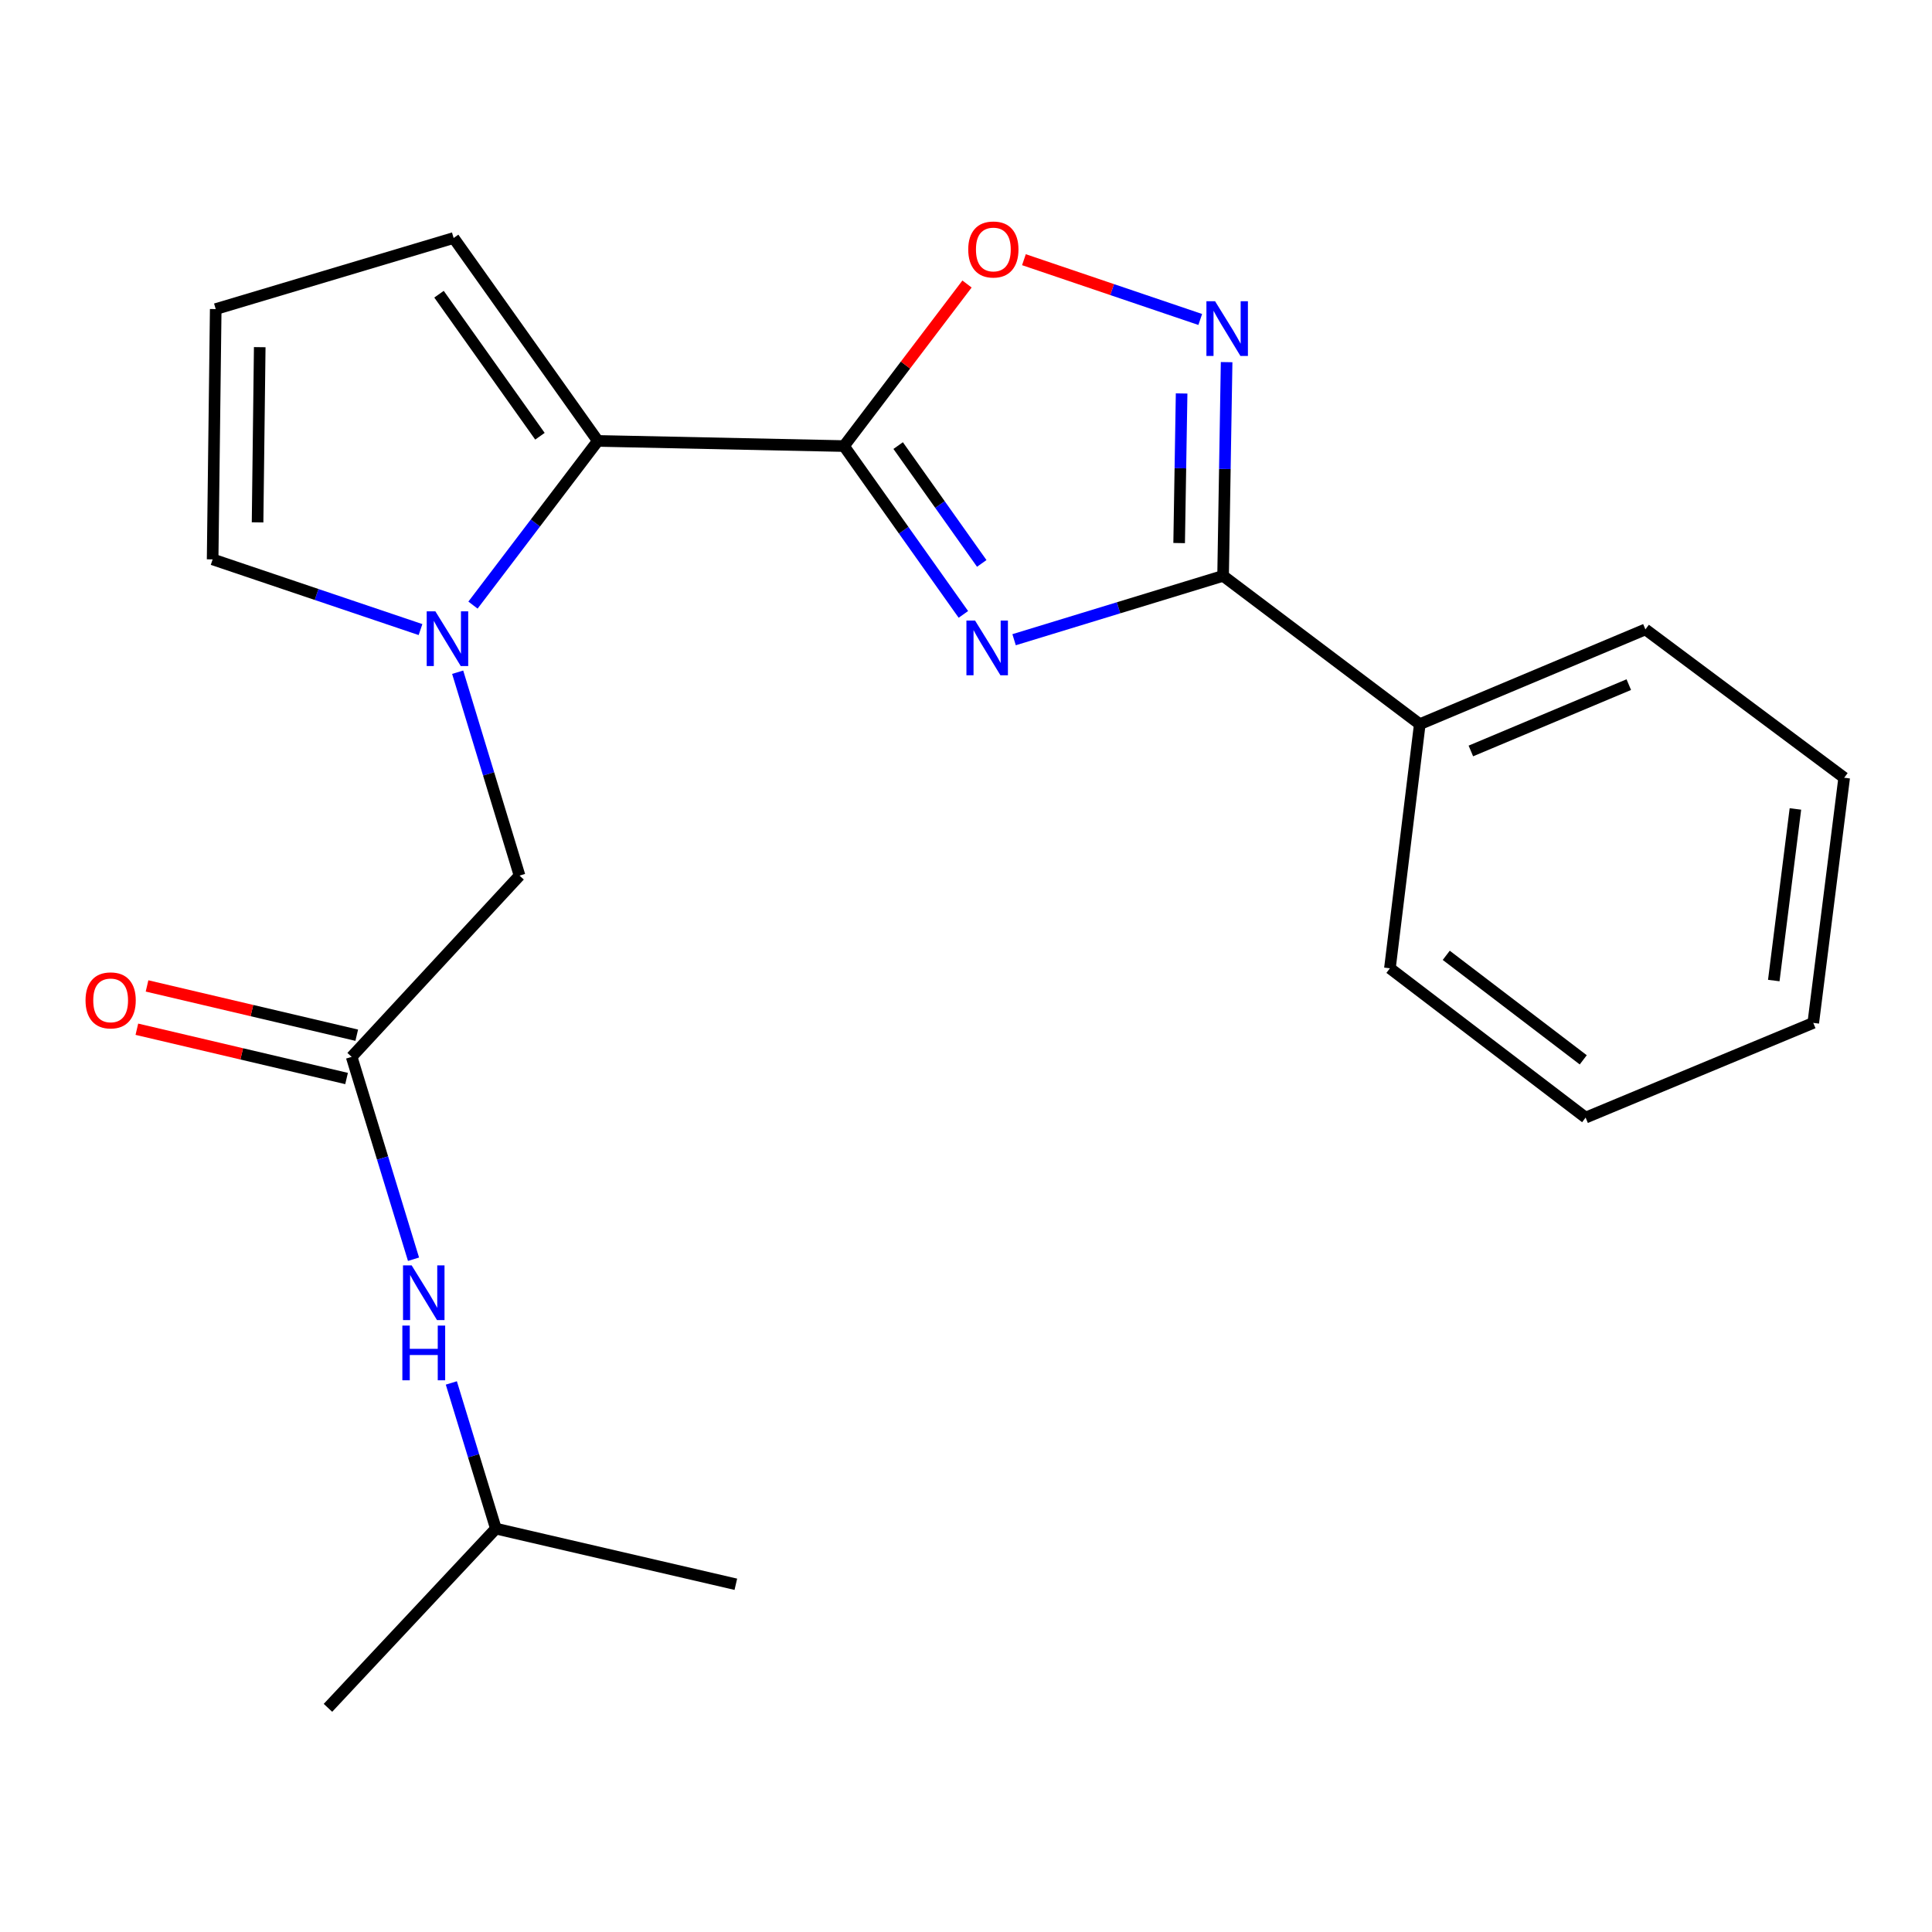 <?xml version='1.0' encoding='iso-8859-1'?>
<svg version='1.1' baseProfile='full'
              xmlns='http://www.w3.org/2000/svg'
                      xmlns:rdkit='http://www.rdkit.org/xml'
                      xmlns:xlink='http://www.w3.org/1999/xlink'
                  xml:space='preserve'
width='1000px' height='1000px' viewBox='0 0 1000 1000'>
<!-- END OF HEADER -->
<rect style='opacity:1.0;fill:#FFFFFF;stroke:none' width='1000' height='1000' x='0' y='0'> </rect>
<path class='bond-0' d='M 498.643,318.009 L 467.742,274.448' style='fill:none;fill-rule:evenodd;stroke:#0000FF;stroke-width:6px;stroke-linecap:butt;stroke-linejoin:miter;stroke-opacity:1' />
<path class='bond-0' d='M 467.742,274.448 L 436.84,230.887' style='fill:none;fill-rule:evenodd;stroke:#000000;stroke-width:6px;stroke-linecap:butt;stroke-linejoin:miter;stroke-opacity:1' />
<path class='bond-0' d='M 508.151,291.62 L 486.519,261.127' style='fill:none;fill-rule:evenodd;stroke:#0000FF;stroke-width:6px;stroke-linecap:butt;stroke-linejoin:miter;stroke-opacity:1' />
<path class='bond-0' d='M 486.519,261.127 L 464.888,230.634' style='fill:none;fill-rule:evenodd;stroke:#000000;stroke-width:6px;stroke-linecap:butt;stroke-linejoin:miter;stroke-opacity:1' />
<path class='bond-1' d='M 524.892,331.115 L 578.982,314.589' style='fill:none;fill-rule:evenodd;stroke:#0000FF;stroke-width:6px;stroke-linecap:butt;stroke-linejoin:miter;stroke-opacity:1' />
<path class='bond-1' d='M 578.982,314.589 L 633.071,298.062' style='fill:none;fill-rule:evenodd;stroke:#000000;stroke-width:6px;stroke-linecap:butt;stroke-linejoin:miter;stroke-opacity:1' />
<path class='bond-3' d='M 436.84,230.887 L 309.434,228.214' style='fill:none;fill-rule:evenodd;stroke:#000000;stroke-width:6px;stroke-linecap:butt;stroke-linejoin:miter;stroke-opacity:1' />
<path class='bond-5' d='M 436.84,230.887 L 468.682,188.946' style='fill:none;fill-rule:evenodd;stroke:#000000;stroke-width:6px;stroke-linecap:butt;stroke-linejoin:miter;stroke-opacity:1' />
<path class='bond-5' d='M 468.682,188.946 L 500.525,147.006' style='fill:none;fill-rule:evenodd;stroke:#FF0000;stroke-width:6px;stroke-linecap:butt;stroke-linejoin:miter;stroke-opacity:1' />
<path class='bond-4' d='M 633.071,298.062 L 633.983,242.752' style='fill:none;fill-rule:evenodd;stroke:#000000;stroke-width:6px;stroke-linecap:butt;stroke-linejoin:miter;stroke-opacity:1' />
<path class='bond-4' d='M 633.983,242.752 L 634.895,187.441' style='fill:none;fill-rule:evenodd;stroke:#0000FF;stroke-width:6px;stroke-linecap:butt;stroke-linejoin:miter;stroke-opacity:1' />
<path class='bond-4' d='M 610.325,281.089 L 610.963,242.372' style='fill:none;fill-rule:evenodd;stroke:#000000;stroke-width:6px;stroke-linecap:butt;stroke-linejoin:miter;stroke-opacity:1' />
<path class='bond-4' d='M 610.963,242.372 L 611.601,203.655' style='fill:none;fill-rule:evenodd;stroke:#0000FF;stroke-width:6px;stroke-linecap:butt;stroke-linejoin:miter;stroke-opacity:1' />
<path class='bond-12' d='M 633.071,298.062 L 734.882,374.83' style='fill:none;fill-rule:evenodd;stroke:#000000;stroke-width:6px;stroke-linecap:butt;stroke-linejoin:miter;stroke-opacity:1' />
<path class='bond-2' d='M 244.815,313.201 L 277.125,270.707' style='fill:none;fill-rule:evenodd;stroke:#0000FF;stroke-width:6px;stroke-linecap:butt;stroke-linejoin:miter;stroke-opacity:1' />
<path class='bond-2' d='M 277.125,270.707 L 309.434,228.214' style='fill:none;fill-rule:evenodd;stroke:#000000;stroke-width:6px;stroke-linecap:butt;stroke-linejoin:miter;stroke-opacity:1' />
<path class='bond-7' d='M 236.887,347.94 L 252.901,400.575' style='fill:none;fill-rule:evenodd;stroke:#0000FF;stroke-width:6px;stroke-linecap:butt;stroke-linejoin:miter;stroke-opacity:1' />
<path class='bond-7' d='M 252.901,400.575 L 268.914,453.21' style='fill:none;fill-rule:evenodd;stroke:#000000;stroke-width:6px;stroke-linecap:butt;stroke-linejoin:miter;stroke-opacity:1' />
<path class='bond-8' d='M 217.657,325.866 L 163.857,307.698' style='fill:none;fill-rule:evenodd;stroke:#0000FF;stroke-width:6px;stroke-linecap:butt;stroke-linejoin:miter;stroke-opacity:1' />
<path class='bond-8' d='M 163.857,307.698 L 110.057,289.531' style='fill:none;fill-rule:evenodd;stroke:#000000;stroke-width:6px;stroke-linecap:butt;stroke-linejoin:miter;stroke-opacity:1' />
<path class='bond-9' d='M 309.434,228.214 L 234.802,123.191' style='fill:none;fill-rule:evenodd;stroke:#000000;stroke-width:6px;stroke-linecap:butt;stroke-linejoin:miter;stroke-opacity:1' />
<path class='bond-9' d='M 279.473,225.797 L 227.23,152.281' style='fill:none;fill-rule:evenodd;stroke:#000000;stroke-width:6px;stroke-linecap:butt;stroke-linejoin:miter;stroke-opacity:1' />
<path class='bond-22' d='M 621.246,165.357 L 575.616,149.886' style='fill:none;fill-rule:evenodd;stroke:#0000FF;stroke-width:6px;stroke-linecap:butt;stroke-linejoin:miter;stroke-opacity:1' />
<path class='bond-22' d='M 575.616,149.886 L 529.985,134.415' style='fill:none;fill-rule:evenodd;stroke:#FF0000;stroke-width:6px;stroke-linecap:butt;stroke-linejoin:miter;stroke-opacity:1' />
<path class='bond-6' d='M 182.016,547.028 L 268.914,453.21' style='fill:none;fill-rule:evenodd;stroke:#000000;stroke-width:6px;stroke-linecap:butt;stroke-linejoin:miter;stroke-opacity:1' />
<path class='bond-11' d='M 182.016,547.028 L 198.025,599.401' style='fill:none;fill-rule:evenodd;stroke:#000000;stroke-width:6px;stroke-linecap:butt;stroke-linejoin:miter;stroke-opacity:1' />
<path class='bond-11' d='M 198.025,599.401 L 214.034,651.774' style='fill:none;fill-rule:evenodd;stroke:#0000FF;stroke-width:6px;stroke-linecap:butt;stroke-linejoin:miter;stroke-opacity:1' />
<path class='bond-13' d='M 184.649,535.822 L 130.379,523.068' style='fill:none;fill-rule:evenodd;stroke:#000000;stroke-width:6px;stroke-linecap:butt;stroke-linejoin:miter;stroke-opacity:1' />
<path class='bond-13' d='M 130.379,523.068 L 76.108,510.314' style='fill:none;fill-rule:evenodd;stroke:#FF0000;stroke-width:6px;stroke-linecap:butt;stroke-linejoin:miter;stroke-opacity:1' />
<path class='bond-13' d='M 179.382,558.234 L 125.112,545.48' style='fill:none;fill-rule:evenodd;stroke:#000000;stroke-width:6px;stroke-linecap:butt;stroke-linejoin:miter;stroke-opacity:1' />
<path class='bond-13' d='M 125.112,545.48 L 70.841,532.726' style='fill:none;fill-rule:evenodd;stroke:#FF0000;stroke-width:6px;stroke-linecap:butt;stroke-linejoin:miter;stroke-opacity:1' />
<path class='bond-23' d='M 110.057,289.531 L 111.656,159.977' style='fill:none;fill-rule:evenodd;stroke:#000000;stroke-width:6px;stroke-linecap:butt;stroke-linejoin:miter;stroke-opacity:1' />
<path class='bond-23' d='M 133.318,270.382 L 134.437,179.694' style='fill:none;fill-rule:evenodd;stroke:#000000;stroke-width:6px;stroke-linecap:butt;stroke-linejoin:miter;stroke-opacity:1' />
<path class='bond-10' d='M 234.802,123.191 L 111.656,159.977' style='fill:none;fill-rule:evenodd;stroke:#000000;stroke-width:6px;stroke-linecap:butt;stroke-linejoin:miter;stroke-opacity:1' />
<path class='bond-14' d='M 233.61,715.809 L 245.135,753.51' style='fill:none;fill-rule:evenodd;stroke:#0000FF;stroke-width:6px;stroke-linecap:butt;stroke-linejoin:miter;stroke-opacity:1' />
<path class='bond-14' d='M 245.135,753.51 L 256.661,791.21' style='fill:none;fill-rule:evenodd;stroke:#000000;stroke-width:6px;stroke-linecap:butt;stroke-linejoin:miter;stroke-opacity:1' />
<path class='bond-15' d='M 734.882,374.83 L 851.659,325.779' style='fill:none;fill-rule:evenodd;stroke:#000000;stroke-width:6px;stroke-linecap:butt;stroke-linejoin:miter;stroke-opacity:1' />
<path class='bond-15' d='M 761.315,388.699 L 843.059,354.363' style='fill:none;fill-rule:evenodd;stroke:#000000;stroke-width:6px;stroke-linecap:butt;stroke-linejoin:miter;stroke-opacity:1' />
<path class='bond-16' d='M 734.882,374.83 L 719.419,501.187' style='fill:none;fill-rule:evenodd;stroke:#000000;stroke-width:6px;stroke-linecap:butt;stroke-linejoin:miter;stroke-opacity:1' />
<path class='bond-17' d='M 256.661,791.21 L 169.75,883.967' style='fill:none;fill-rule:evenodd;stroke:#000000;stroke-width:6px;stroke-linecap:butt;stroke-linejoin:miter;stroke-opacity:1' />
<path class='bond-18' d='M 256.661,791.21 L 380.869,820.014' style='fill:none;fill-rule:evenodd;stroke:#000000;stroke-width:6px;stroke-linecap:butt;stroke-linejoin:miter;stroke-opacity:1' />
<path class='bond-20' d='M 851.659,325.779 L 954.545,402.56' style='fill:none;fill-rule:evenodd;stroke:#000000;stroke-width:6px;stroke-linecap:butt;stroke-linejoin:miter;stroke-opacity:1' />
<path class='bond-19' d='M 719.419,501.187 L 820.719,578.467' style='fill:none;fill-rule:evenodd;stroke:#000000;stroke-width:6px;stroke-linecap:butt;stroke-linejoin:miter;stroke-opacity:1' />
<path class='bond-19' d='M 748.578,494.475 L 819.488,548.571' style='fill:none;fill-rule:evenodd;stroke:#000000;stroke-width:6px;stroke-linecap:butt;stroke-linejoin:miter;stroke-opacity:1' />
<path class='bond-21' d='M 820.719,578.467 L 938.545,529.441' style='fill:none;fill-rule:evenodd;stroke:#000000;stroke-width:6px;stroke-linecap:butt;stroke-linejoin:miter;stroke-opacity:1' />
<path class='bond-24' d='M 954.545,402.56 L 938.545,529.441' style='fill:none;fill-rule:evenodd;stroke:#000000;stroke-width:6px;stroke-linecap:butt;stroke-linejoin:miter;stroke-opacity:1' />
<path class='bond-24' d='M 929.303,418.712 L 918.103,507.529' style='fill:none;fill-rule:evenodd;stroke:#000000;stroke-width:6px;stroke-linecap:butt;stroke-linejoin:miter;stroke-opacity:1' />
<path  class='atom-0' d='M 504.7 321.212
L 513.98 336.212
Q 514.9 337.692, 516.38 340.372
Q 517.86 343.052, 517.94 343.212
L 517.94 321.212
L 521.7 321.212
L 521.7 349.532
L 517.82 349.532
L 507.86 333.132
Q 506.7 331.212, 505.46 329.012
Q 504.26 326.812, 503.9 326.132
L 503.9 349.532
L 500.22 349.532
L 500.22 321.212
L 504.7 321.212
' fill='#0000FF'/>
<path  class='atom-3' d='M 225.344 316.416
L 234.624 331.416
Q 235.544 332.896, 237.024 335.576
Q 238.504 338.256, 238.584 338.416
L 238.584 316.416
L 242.344 316.416
L 242.344 344.736
L 238.464 344.736
L 228.504 328.336
Q 227.344 326.416, 226.104 324.216
Q 224.904 322.016, 224.544 321.336
L 224.544 344.736
L 220.864 344.736
L 220.864 316.416
L 225.344 316.416
' fill='#0000FF'/>
<path  class='atom-5' d='M 628.921 155.921
L 638.201 170.921
Q 639.121 172.401, 640.601 175.081
Q 642.081 177.761, 642.161 177.921
L 642.161 155.921
L 645.921 155.921
L 645.921 184.241
L 642.041 184.241
L 632.081 167.841
Q 630.921 165.921, 629.681 163.721
Q 628.481 161.521, 628.121 160.841
L 628.121 184.241
L 624.441 184.241
L 624.441 155.921
L 628.921 155.921
' fill='#0000FF'/>
<path  class='atom-6' d='M 501.158 129.129
Q 501.158 122.329, 504.518 118.529
Q 507.878 114.729, 514.158 114.729
Q 520.438 114.729, 523.798 118.529
Q 527.158 122.329, 527.158 129.129
Q 527.158 136.009, 523.758 139.929
Q 520.358 143.809, 514.158 143.809
Q 507.918 143.809, 504.518 139.929
Q 501.158 136.049, 501.158 129.129
M 514.158 140.609
Q 518.478 140.609, 520.798 137.729
Q 523.158 134.809, 523.158 129.129
Q 523.158 123.569, 520.798 120.769
Q 518.478 117.929, 514.158 117.929
Q 509.838 117.929, 507.478 120.729
Q 505.158 123.529, 505.158 129.129
Q 505.158 134.849, 507.478 137.729
Q 509.838 140.609, 514.158 140.609
' fill='#FF0000'/>
<path  class='atom-12' d='M 213.078 654.966
L 222.358 669.966
Q 223.278 671.446, 224.758 674.126
Q 226.238 676.806, 226.318 676.966
L 226.318 654.966
L 230.078 654.966
L 230.078 683.286
L 226.198 683.286
L 216.238 666.886
Q 215.078 664.966, 213.838 662.766
Q 212.638 660.566, 212.278 659.886
L 212.278 683.286
L 208.598 683.286
L 208.598 654.966
L 213.078 654.966
' fill='#0000FF'/>
<path  class='atom-12' d='M 208.258 686.118
L 212.098 686.118
L 212.098 698.158
L 226.578 698.158
L 226.578 686.118
L 230.418 686.118
L 230.418 714.438
L 226.578 714.438
L 226.578 701.358
L 212.098 701.358
L 212.098 714.438
L 208.258 714.438
L 208.258 686.118
' fill='#0000FF'/>
<path  class='atom-14' d='M 44.271 517.792
Q 44.271 510.992, 47.631 507.192
Q 50.991 503.392, 57.271 503.392
Q 63.551 503.392, 66.911 507.192
Q 70.271 510.992, 70.271 517.792
Q 70.271 524.672, 66.871 528.592
Q 63.471 532.472, 57.271 532.472
Q 51.031 532.472, 47.631 528.592
Q 44.271 524.712, 44.271 517.792
M 57.271 529.272
Q 61.591 529.272, 63.911 526.392
Q 66.271 523.472, 66.271 517.792
Q 66.271 512.232, 63.911 509.432
Q 61.591 506.592, 57.271 506.592
Q 52.951 506.592, 50.591 509.392
Q 48.271 512.192, 48.271 517.792
Q 48.271 523.512, 50.591 526.392
Q 52.951 529.272, 57.271 529.272
' fill='#FF0000'/>
</svg>

